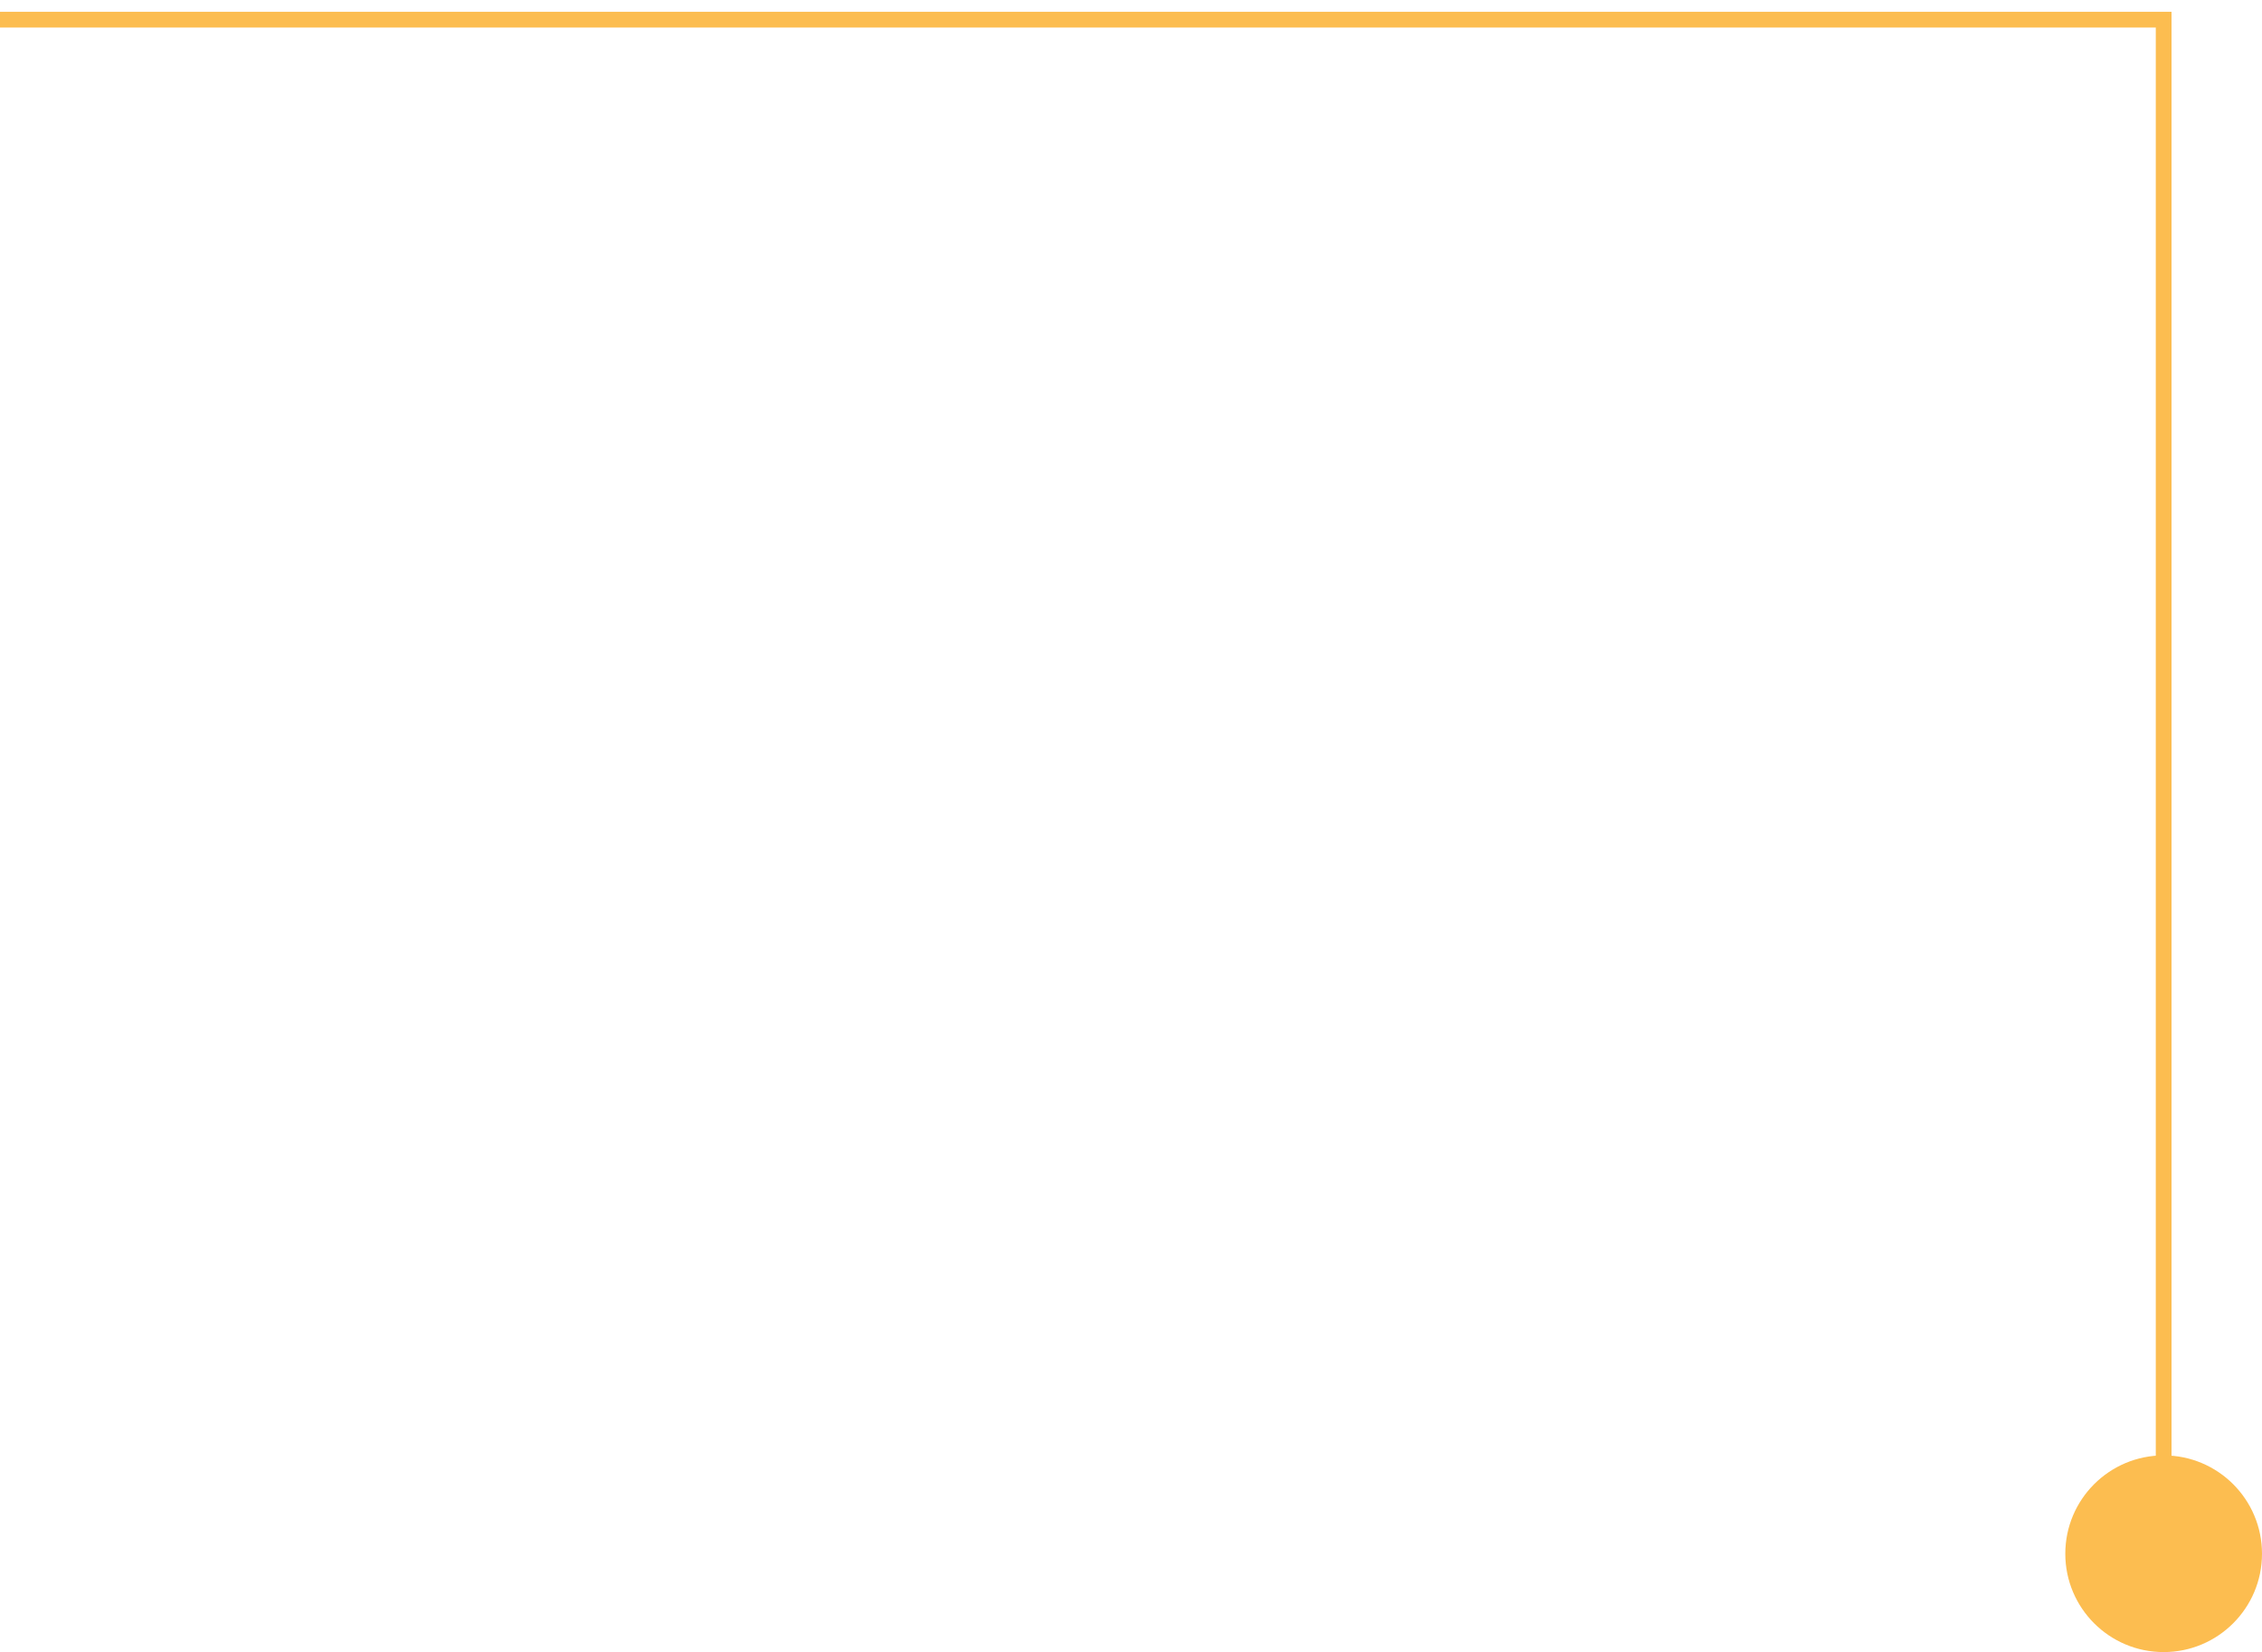 <?xml version="1.0" encoding="UTF-8"?> <svg xmlns="http://www.w3.org/2000/svg" width="115" height="84" viewBox="0 0 115 84" fill="none"> <path d="M0 1H110V79" stroke="#FCBD50" stroke-width="0.8"></path> <circle cx="110" cy="79" r="5" fill="#FCBD50"></circle> </svg> 